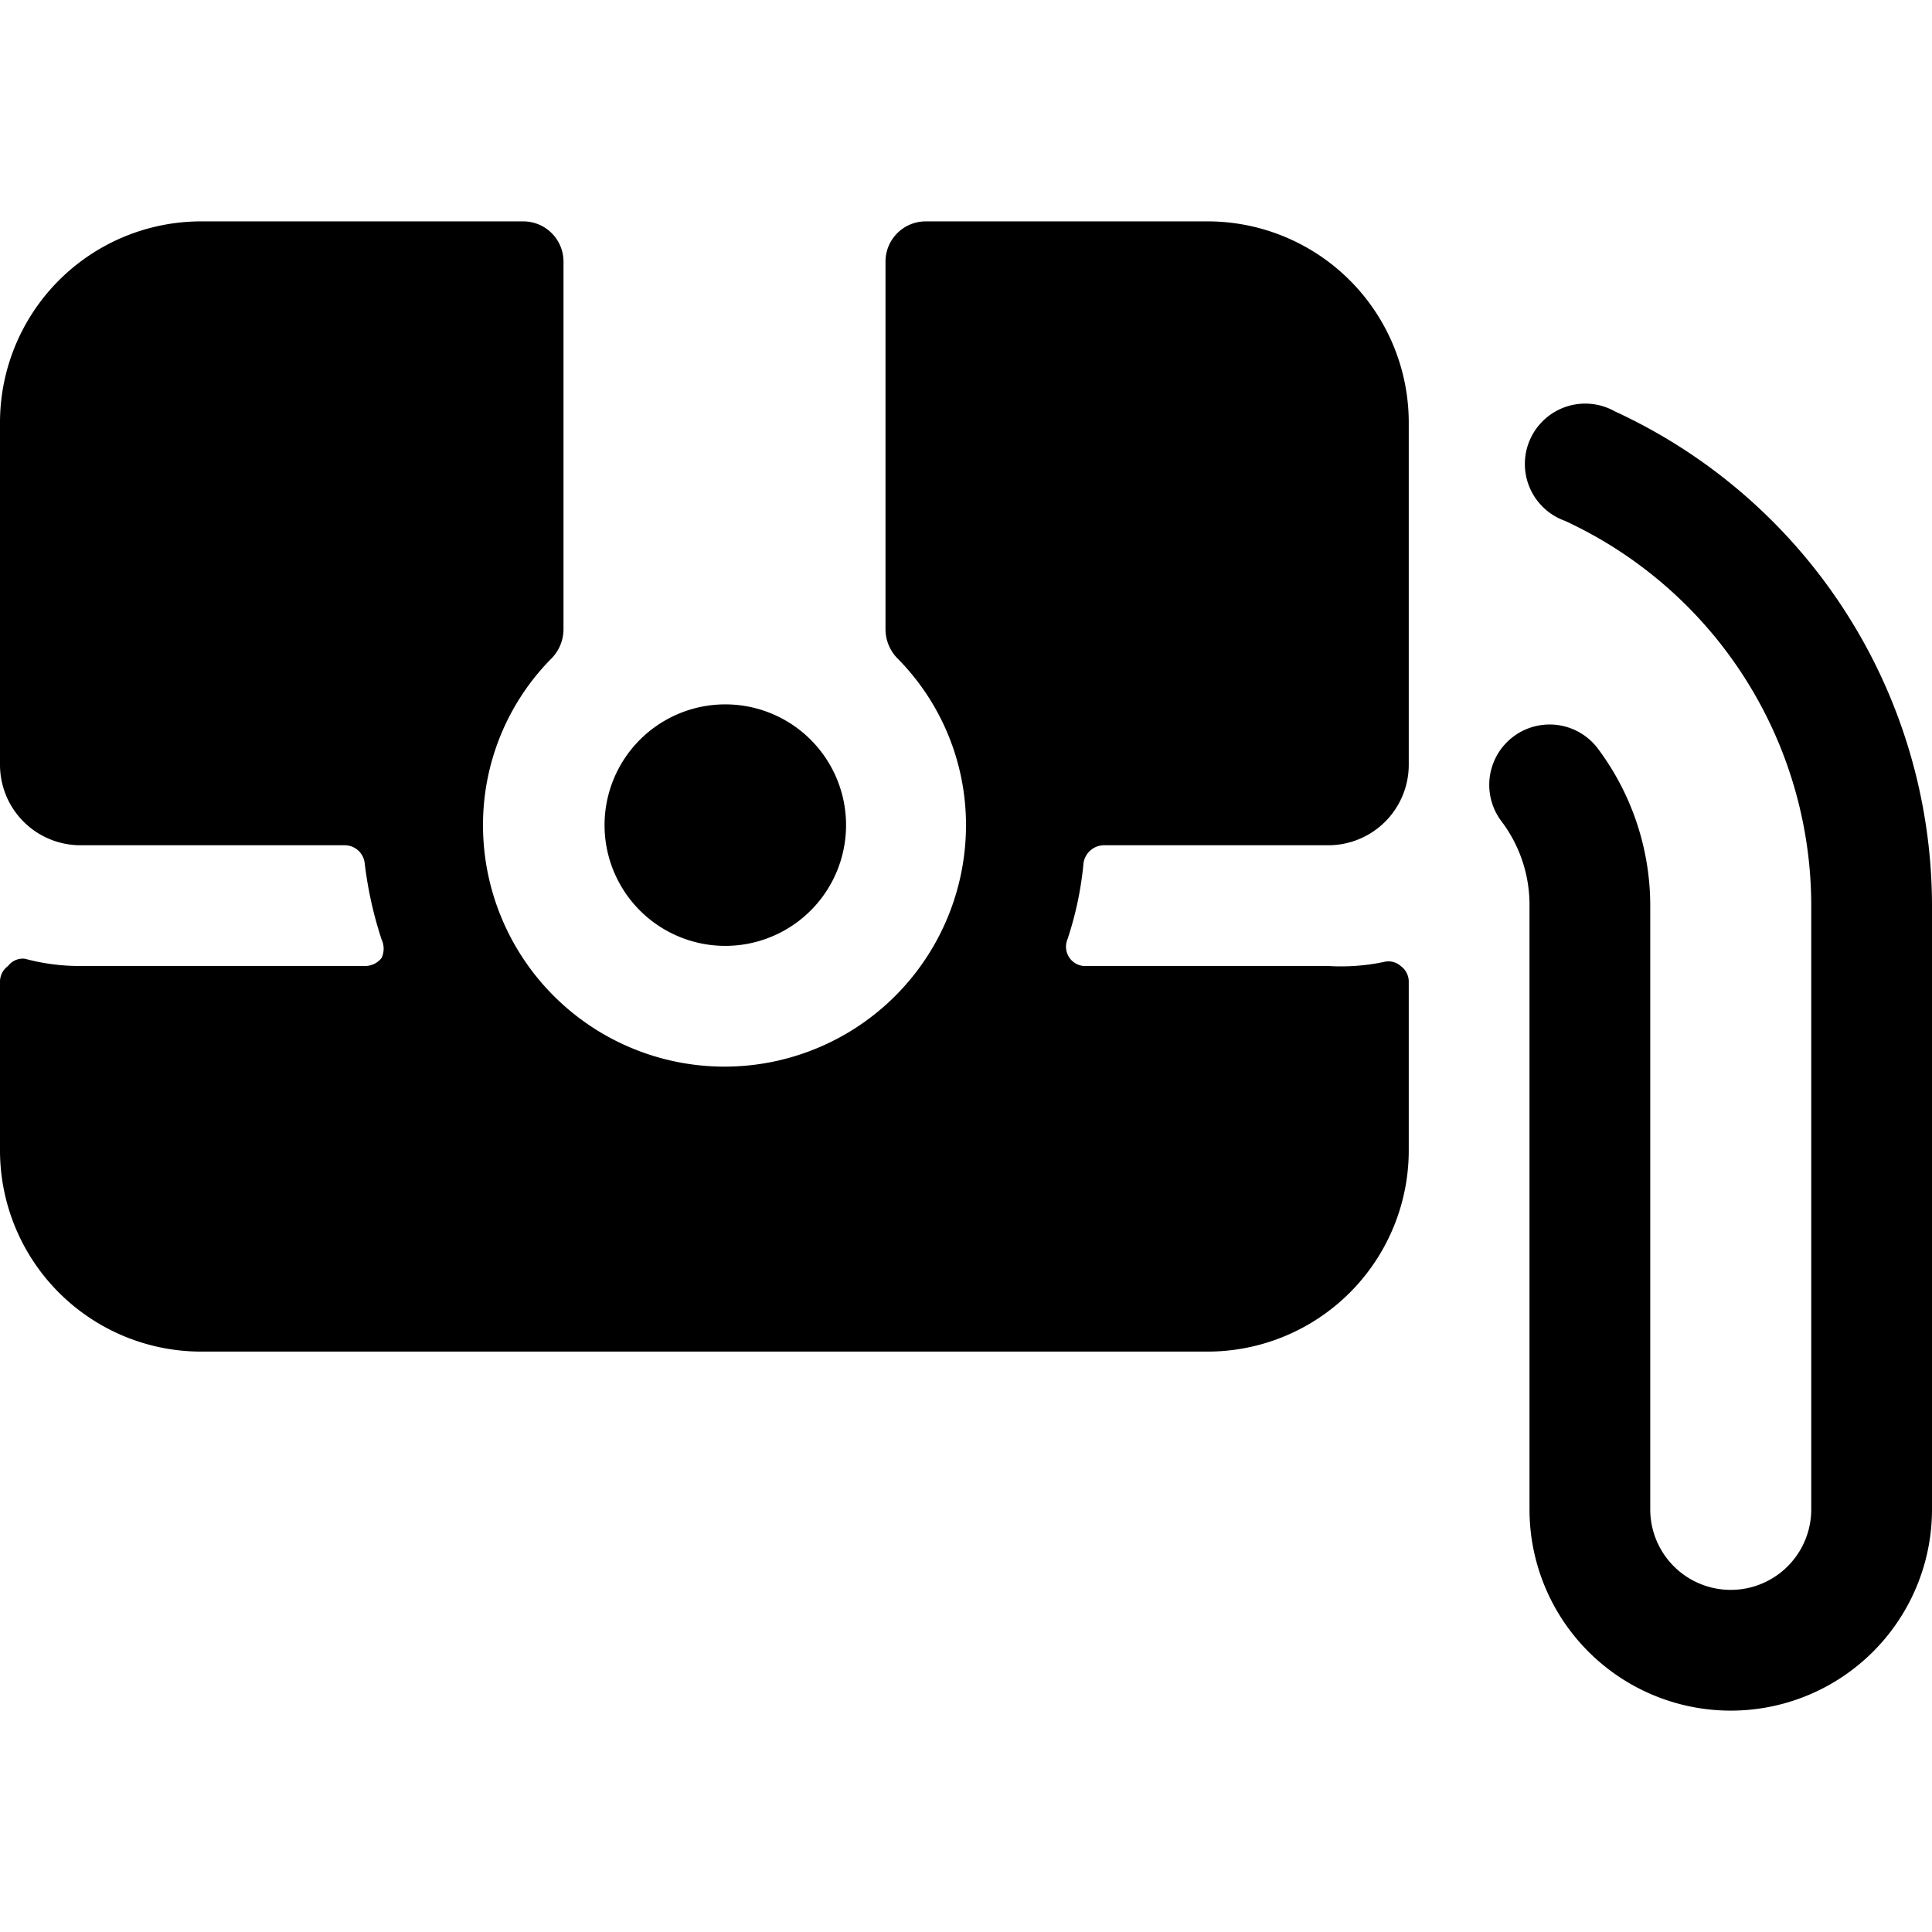 <svg xmlns="http://www.w3.org/2000/svg" viewBox="0 0 24 24"><g><path d="M21.5 21.25a2.5 2.5 0 0 1 -2.5 -2.5v-7.5a1.72 1.72 0 0 0 -0.35 -1.05 0.75 0.75 0 1 1 1.2 -0.9 3.26 3.26 0 0 1 0.65 1.95v7.5a1 1 0 0 0 2 0v-7.51a5.27 5.27 0 0 0 -3.06 -4.77 0.75 0.75 0 1 1 0.62 -1.36A6.77 6.77 0 0 1 24 11.24v7.51a2.5 2.5 0 0 1 -2.5 2.5Z" fill="#000000" stroke-width="1"></path><path d="M16.5 12h-3a0.24 0.24 0 0 1 -0.24 -0.33 4.22 4.22 0 0 0 0.2 -0.95 0.26 0.26 0 0 1 0.25 -0.22h2.79a1 1 0 0 0 1 -1V5.25a2.5 2.5 0 0 0 -2.5 -2.5h-3.5a0.5 0.5 0 0 0 -0.5 0.5v4.57a0.52 0.52 0 0 0 0.14 0.35 2.94 2.94 0 0 1 0.86 2.08 3 3 0 0 1 -6 0 2.94 2.94 0 0 1 0.86 -2.08 0.52 0.52 0 0 0 0.14 -0.35V3.25a0.5 0.5 0 0 0 -0.5 -0.5h-4A2.5 2.5 0 0 0 0 5.25V9.5a1 1 0 0 0 1 1h3.28a0.25 0.25 0 0 1 0.25 0.22 4.86 4.86 0 0 0 0.21 0.95 0.27 0.27 0 0 1 0 0.23 0.26 0.26 0 0 1 -0.2 0.1H1a2.61 2.61 0 0 1 -0.69 -0.09 0.23 0.23 0 0 0 -0.21 0.09 0.24 0.24 0 0 0 -0.1 0.19v2.1a2.5 2.5 0 0 0 2.5 2.5H15a2.5 2.5 0 0 0 2.5 -2.5v-2.1a0.24 0.24 0 0 0 -0.1 -0.19 0.23 0.23 0 0 0 -0.21 -0.05 2.61 2.61 0 0 1 -0.69 0.05Z" fill="#000000" stroke-width="1"></path><path d="M7.51 10.25a1.5 1.5 0 1 0 3 0 1.5 1.5 0 1 0 -3 0" fill="#000000" stroke-width="1"></path></g></svg>
